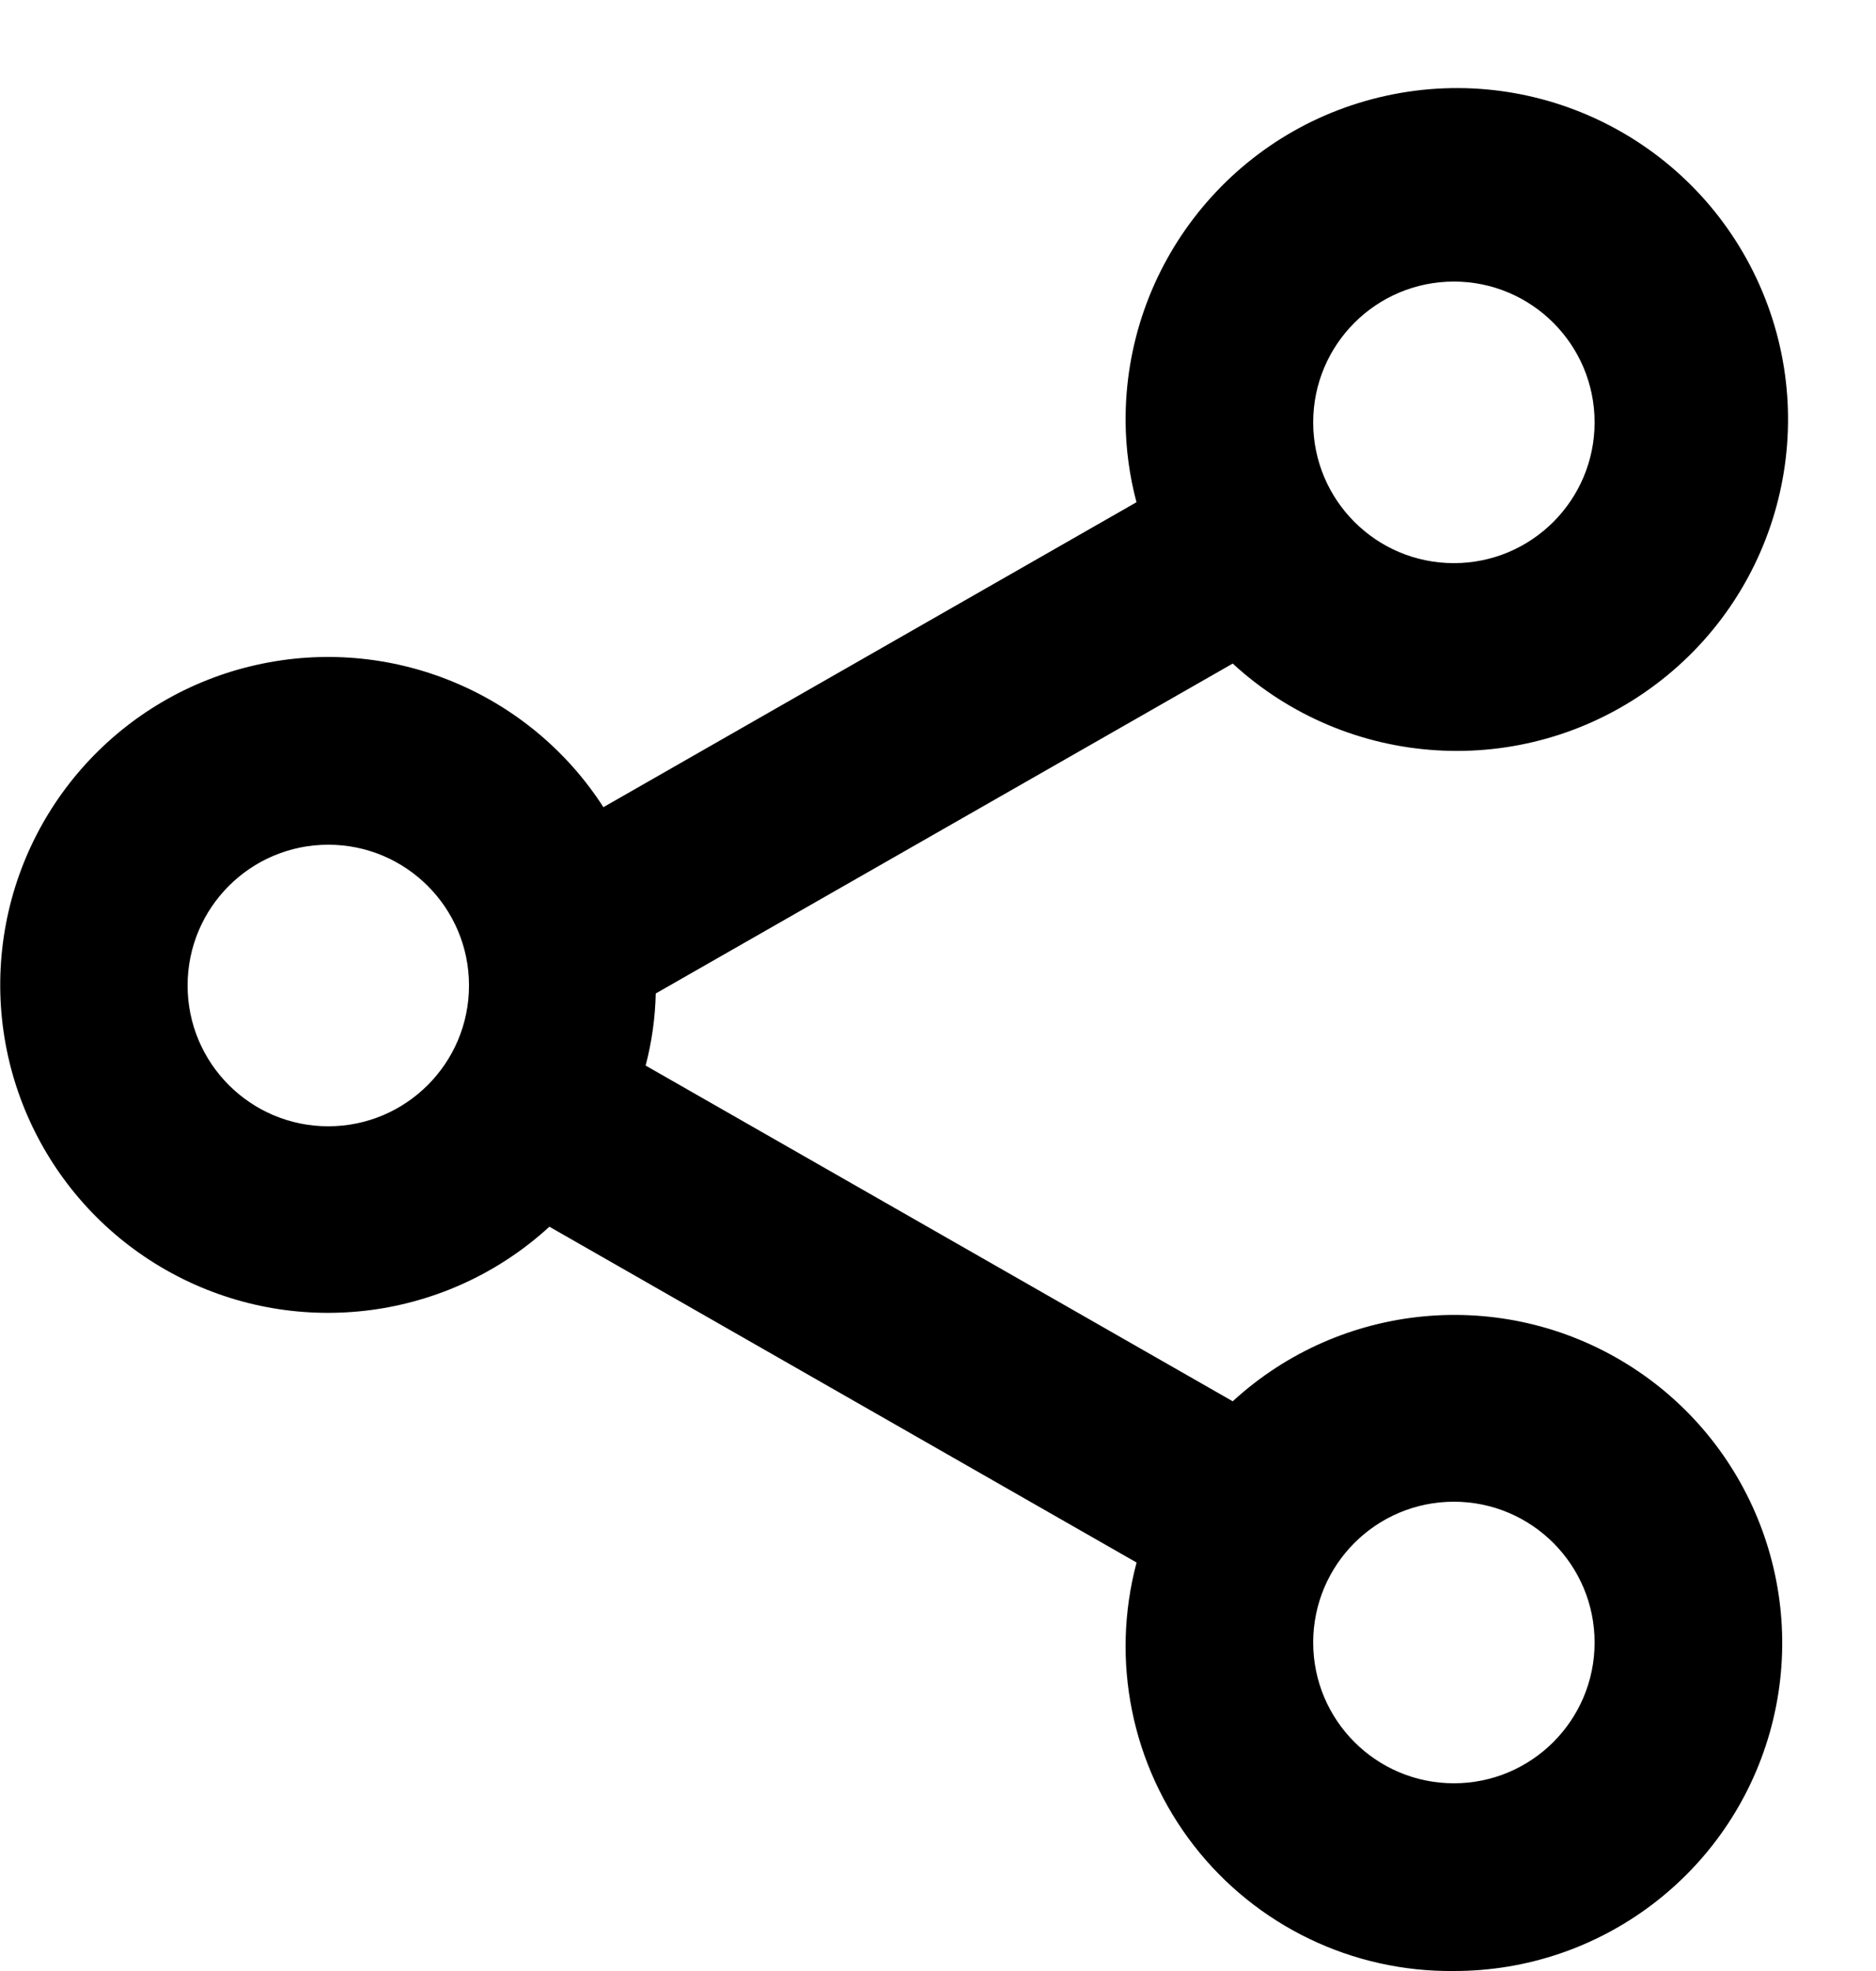 <svg width="20" height="21" viewBox="0 0 20 21" fill="none" xmlns="http://www.w3.org/2000/svg">
<path d="M15.5 21C14.418 21.012 13.392 20.518 12.728 19.664C12.064 18.809 11.838 17.694 12.117 16.648L5.857 13.07C4.775 14.061 3.19 14.271 1.887 13.595C0.585 12.919 -0.156 11.502 0.031 10.047C0.219 8.592 1.295 7.409 2.726 7.086C4.157 6.762 5.638 7.367 6.433 8.6L12.116 5.351C12.042 5.073 12.003 4.787 12 4.5C11.986 2.827 13.148 1.373 14.783 1.019C16.419 0.664 18.078 1.507 18.758 3.036C19.437 4.565 18.95 6.361 17.591 7.337C16.232 8.314 14.374 8.202 13.142 7.07L6.991 10.585C6.985 10.844 6.949 11.102 6.883 11.353L13.142 14.93C14.294 13.873 16.009 13.709 17.34 14.53C18.671 15.351 19.294 16.957 18.867 18.461C18.439 19.965 17.064 21.002 15.5 21ZM15.5 16C14.671 16 14 16.672 14 17.5C14 18.328 14.671 19 15.5 19C16.328 19 17 18.328 17 17.5C17 16.672 16.328 16 15.5 16ZM3.5 9C2.671 9 2 9.672 2 10.5C2 11.328 2.671 12 3.5 12C4.328 12 5 11.328 5 10.5C5 9.672 4.328 9 3.5 9ZM15.5 3C14.671 3 14 3.672 14 4.5C14 5.328 14.671 6 15.5 6C16.328 6 17 5.328 17 4.5C17 3.672 16.328 3 15.5 3Z" fill="#222222" style="fill:#222222;fill:color(display-p3 0.133 0.133 0.133);fill-opacity:1;"/>
</svg>
